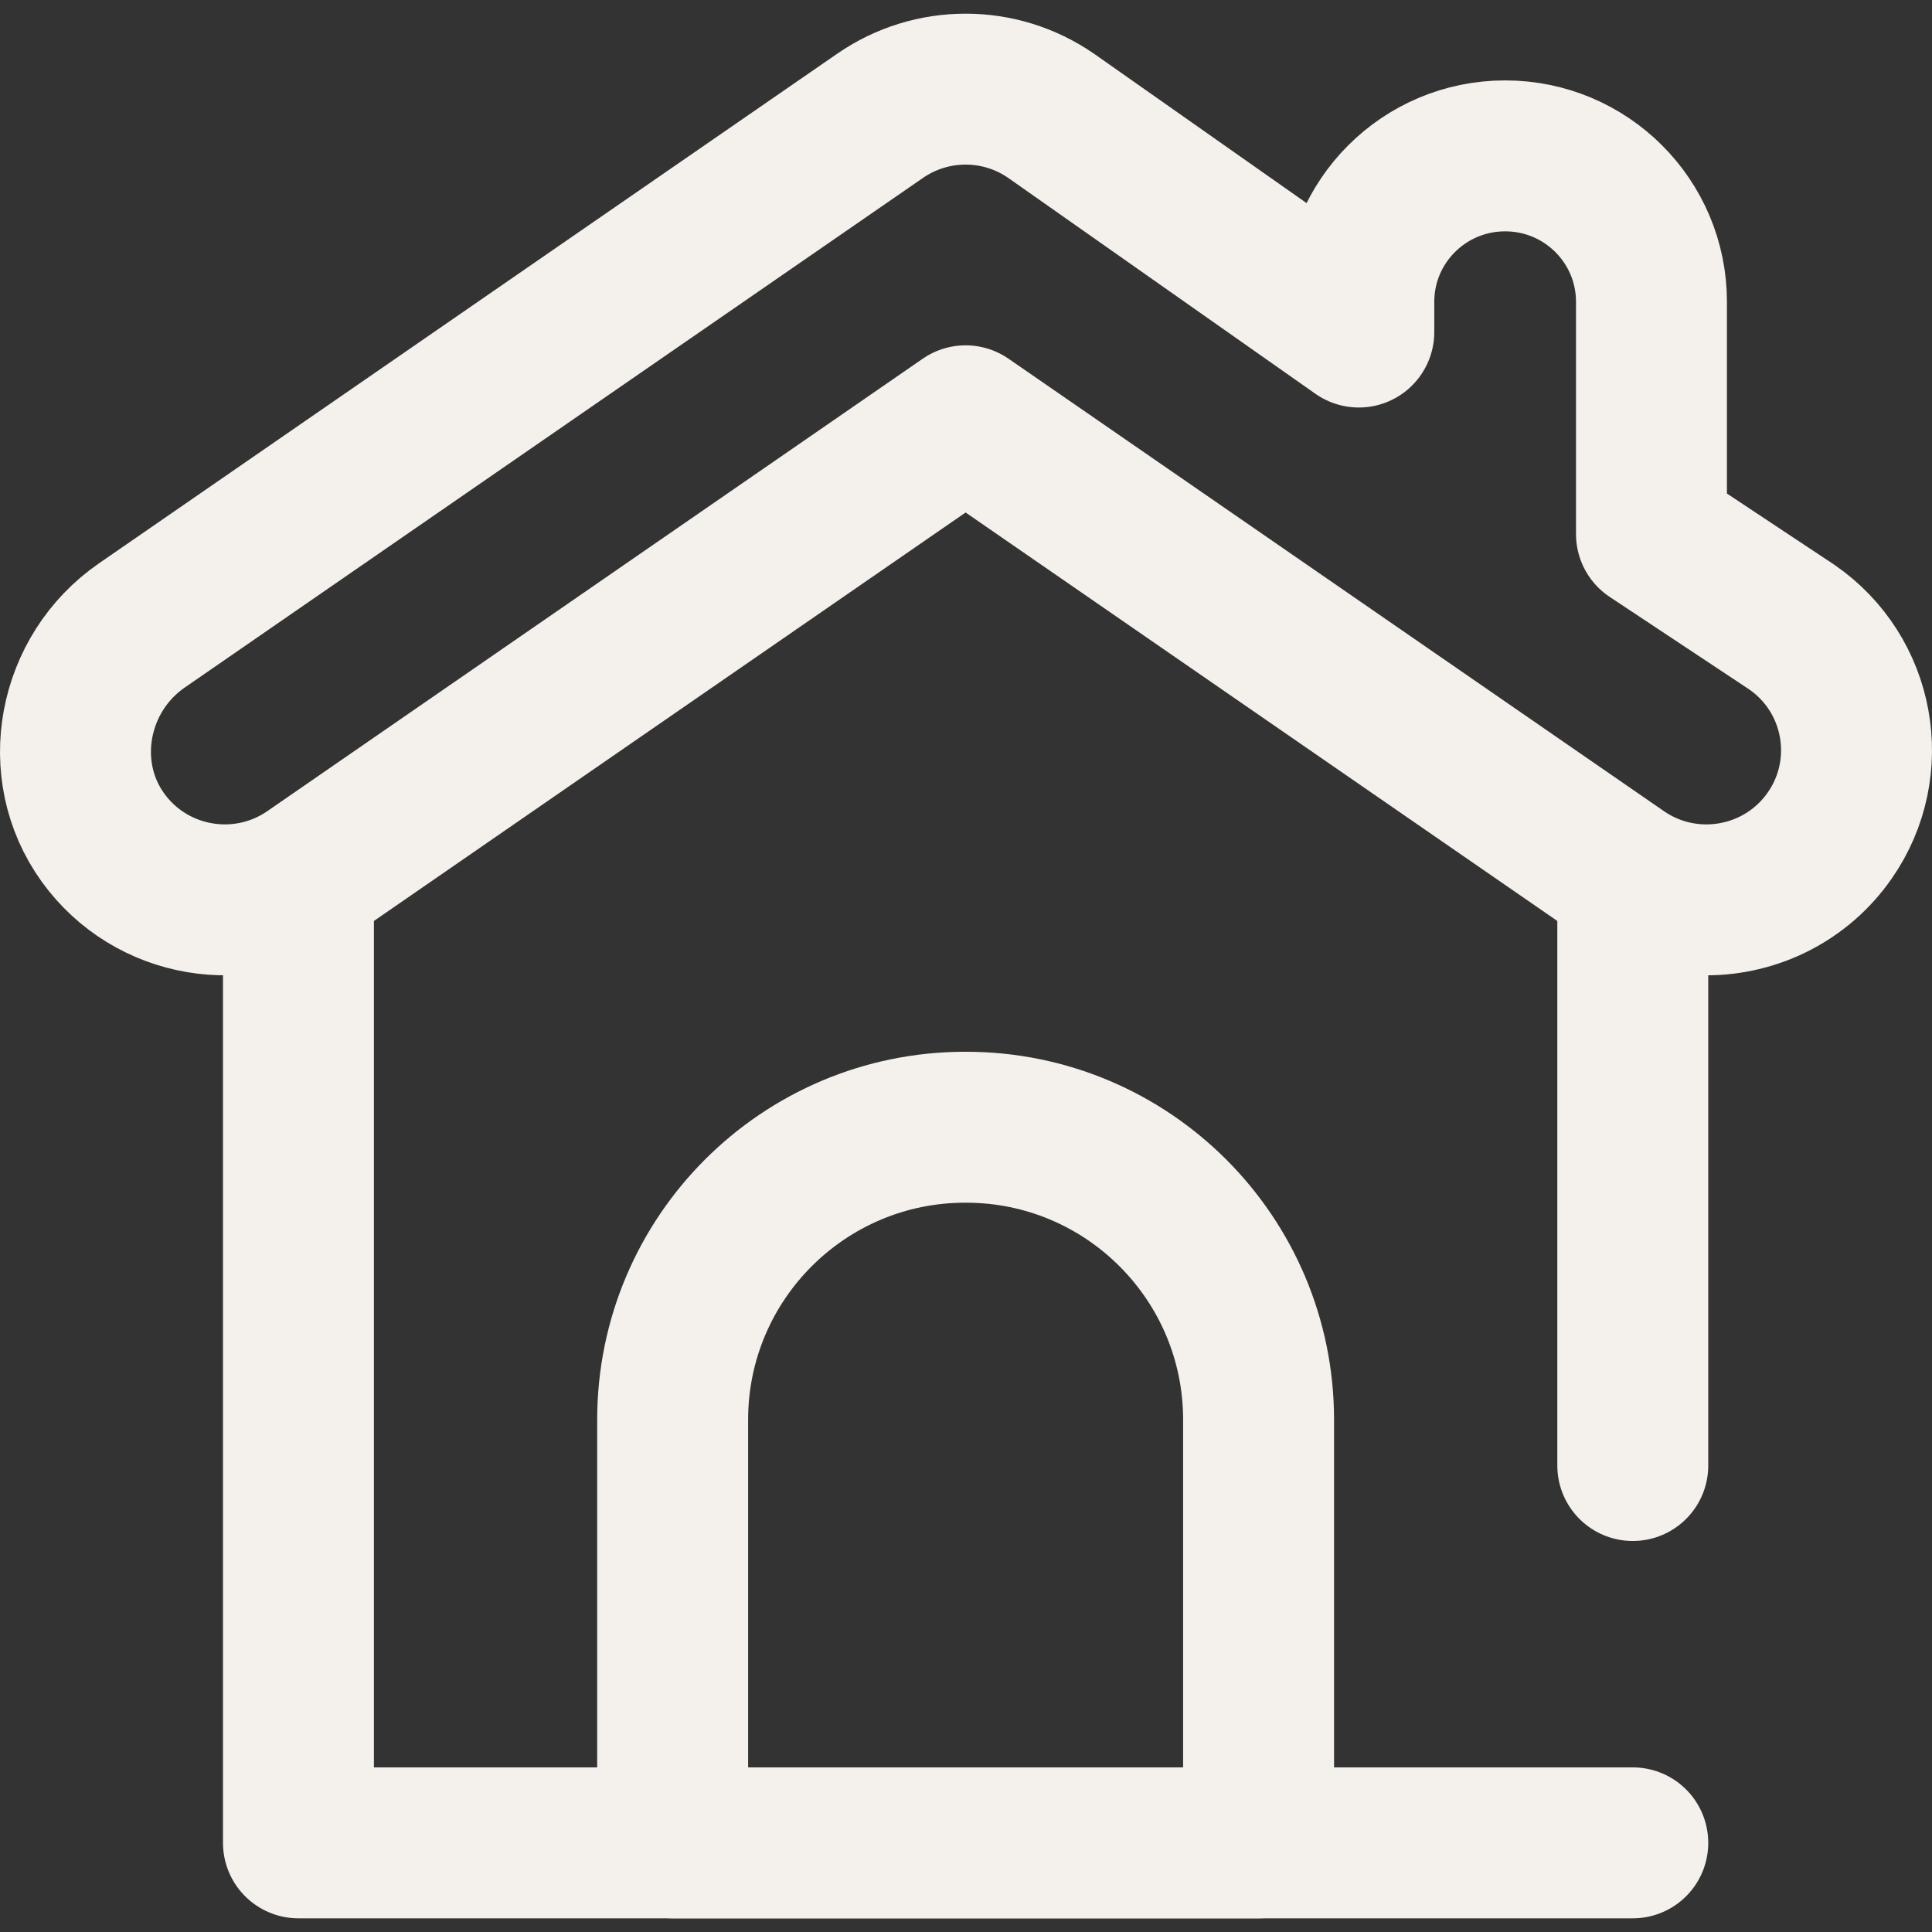 <svg version="1.1" id="Layer_1" xmlns="http://www.w3.org/2000/svg" xmlns:xlink="http://www.w3.org/1999/xlink" x="0px" y="0px" viewBox="0 0 512 512" style="enable-background:new 0 0 512 512;" xml:space="preserve" width="300" height="300" xmlns:svgjs="http://svgjs.dev/svgjs"><rect x="0" y="0" width="512" height="512" fill="#333333" stroke="none"/><g width="100%" height="100%" transform="matrix(1,0,0,1,0,0)"><g>
	<g>
		<path style="stroke-linecap: round; stroke-linejoin: round; stroke-miterlimit: 10;" d="&#10;&#9;&#9;&#9;M474.862,166.199l-37.205-24.668V79.979c0-21.358-17.362-38.672-38.779-38.672h0c-21.417,0-38.779,17.314-38.779,38.672v8.014&#10;&#9;&#9;&#9;l-81.566-57.32c-13.618-9.4-31.652-9.4-45.27,0L37.583,165.753c-18.335,12.657-23.303,38.22-10.264,56.259&#10;&#9;&#9;&#9;c12.636,17.482,37.04,21.725,54.887,9.406l173.693-119.902l173.693,119.902c6.905,4.767,14.792,7.054,22.599,7.054&#10;&#9;&#9;&#9;c12.611,0,25.014-5.968,32.735-17.091C497.427,203.372,492.921,178.666,474.862,166.199z" fill="none" fill-opacity="1" stroke="#f4f0ec" stroke-opacity="1" data-original-stroke-color="#000000ff" stroke-width="40" data-original-stroke-width="40"/>
		<path style="stroke-linecap: round; stroke-linejoin: round; stroke-miterlimit: 10;" d="&#10;&#9;&#9;&#9;M333.539,488.377h-155.28V376.26c0-42.82,34.713-77.533,77.533-77.533h0.214c42.82,0,77.533,34.713,77.533,77.533V488.377z" fill="none" fill-opacity="1" stroke="#f4f0ec" stroke-opacity="1" data-original-stroke-color="#000000ff" stroke-width="40" data-original-stroke-width="40"/>
	</g>
	
		<polyline style="stroke-linecap: round; stroke-linejoin: round; stroke-miterlimit: 10;" points="&#10;&#9;&#9;79.094,238.472 79.094,488.377 432.704,488.377 &#9;" fill="none" fill-opacity="1" stroke="#f4f0ec" stroke-opacity="1" data-original-stroke-color="#000000ff" stroke-width="40" data-original-stroke-width="40"/>
	
		<line style="stroke-linecap: round; stroke-linejoin: round; stroke-miterlimit: 10;" x1="432.704" y1="388.377" x2="432.704" y2="236.024" fill="none" fill-opacity="1" stroke="#f4f0ec" stroke-opacity="1" data-original-stroke-color="#000000ff" stroke-width="40" data-original-stroke-width="40"/>
</g><g>
</g><g>
</g><g>
</g><g>
</g><g>
</g><g>
</g><g>
</g><g>
</g><g>
</g><g>
</g><g>
</g><g>
</g><g>
</g><g>
</g><g>
</g></g></svg>